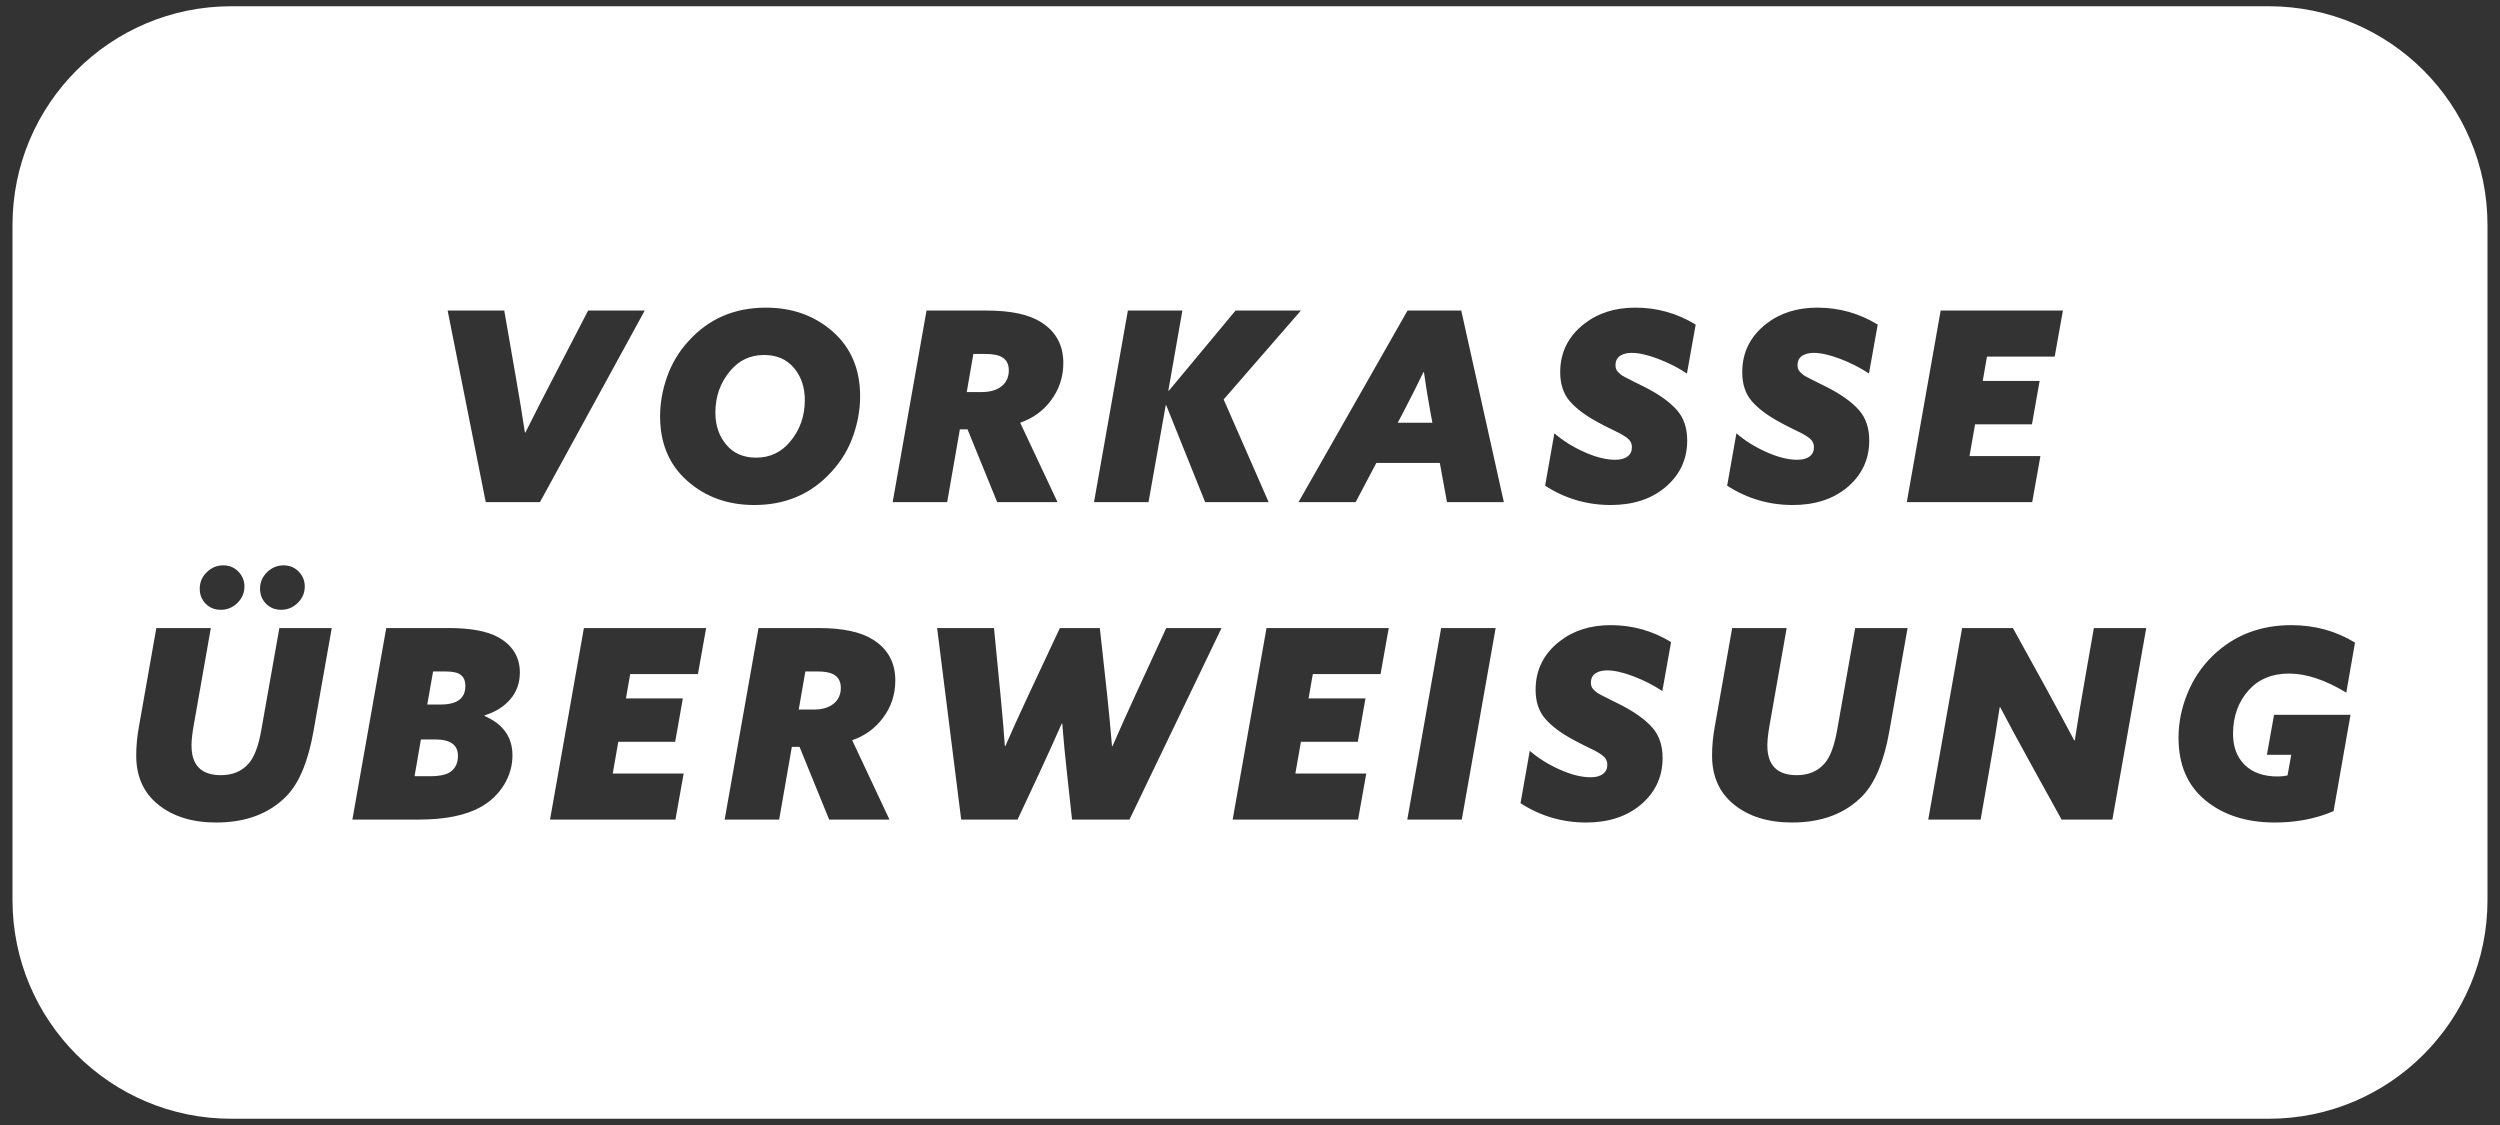 <svg xmlns="http://www.w3.org/2000/svg" xmlns:xlink="http://www.w3.org/1999/xlink" x="0px" y="0px" width="566.93px" height="255.12px" viewBox="0 0 566.93 255.12" xml:space="preserve"><rect x="0" y="0" width="566.93" height="255.12" fill="#333333" stroke="none"/><g id="Ebene_1">	<g id="Ebene_2" display="none">		<path display="inline" fill="#FFFFFF" d="M193.251,119.136c-2.236,3.027-5.959,8.29-8.23,11.334   c-1.156,1.554-3.241,4.388,3.664,4.388c7.305,0,36.333,0,36.333,0s5.857-7.956,10.761-14.621   c6.68-9.067,0.573-27.925-23.294-27.925c-21.368,0-94.018,0-94.018,0l-16.298,22.152c0,0,84.508,0,88.843,0   C195.498,114.463,195.441,116.165,193.251,119.136z M166.561,140.324c-6.904,0-4.816-2.848-3.674-4.395   c2.278-3.055,6.064-8.262,8.293-11.271c2.19-2.988,2.25-4.683-2.236-4.683c-4.335,0-40.633,0-40.633,0L95.57,164.473   c0,0,58.472,0,79.843,0c26.371,0,41.055-17.933,45.569-24.152C220.986,140.324,173.863,140.324,166.561,140.324z M218.5,164.477   h46.835l17.757-24.159l-46.835,0.007C236.247,140.324,218.5,164.477,218.5,164.477z M339.324,92.312l-17.943,24.405h-20.914   l17.946-24.401H271.6l-31.313,42.542h114.549l31.324-42.542h-46.835V92.312z M286.229,164.477h46.824l17.768-24.152h-46.835   C303.982,140.324,286.229,164.477,286.229,164.477z M28.739,149.855v5.132h65.232l3.765-5.132H28.739z M104.753,140.324H28.739   v5.126h72.235L104.753,140.324z M28.739,164.477h58.239l3.758-5.098H28.739V164.477z M470.241,154.987h68.733v-5.132H474   L470.241,154.987z M463.245,164.477h75.727v-5.098h-71.975L463.245,164.477z M481.003,140.324l-3.755,5.133h61.727v-5.133H481.003   z M419.67,134.857l31.331-42.542h-49.595c-0.024,0-31.338,42.542-31.338,42.542H419.67z M366.039,140.324   c0,0-3.403,4.676-5.087,6.95c-5.854,7.921-0.675,17.202,18.523,17.202c22.17,0,75.188,0,75.188,0l17.768-24.152H366.039   L366.039,140.324z"></path>	</g>	<g display="none">		<path display="inline" fill="#FFFFFF" d="M335.251,119.478c-3.133-1.566-8.428-2.162-13.313-2.162c-21.941,0-37,14.283-37,36.428   c0,23.29,16.063,36,40.5,36c9.398,0,20.371-0.99,28.781-3.335V87.378h-18.973v32.1H335.251z M335.251,172.912   c-3.133,0.789-6.865,0.789-9.208,0.789c-13.507,0-21.722-7.445-21.722-20.566c0-12.34,7.637-19.371,19.184-19.371   c4.695,0,8.784,0.778,11.742,2.168v36.98H335.251z"></path>		<path display="inline" fill="#FFFFFF" d="M491.048,87.378v32.1c-3.14-1.566-8.214-2.162-13.303-2.162   c-21.923,0-37.006,14.283-37.006,36.428c0,23.29,16.25,36,40.536,36c9.59,0,20.538-0.99,28.966-3.335V87.378H491.048z    M491.048,172.912c-3.14,0.789-6.647,0.789-9.003,0.789c-13.512,0-21.927-7.445-21.927-20.566c0-12.34,7.631-19.371,19.375-19.371   c4.698,0,8.615,0.778,11.551,2.168v36.98H491.048z"></path>		<path display="inline" fill="#FFFFFF" d="M395.909,117.316c-11.743,0-23.3,2.735-30.924,5.869v92.984h19.179v-80.238   c3.125-1.39,7.649-1.777,11.373-1.777c11.742,0,19.747,6.641,19.747,18.602c0,14.094-8.981,20.537-20.938,20.734v16.25h0.987   c24.652,0,39.34-13.492,39.34-37.57C434.674,130.24,419.013,117.316,395.909,117.316z"></path>		<path display="inline" fill="#FFFFFF" d="M223.077,89.728l-1.684,1.064l-0.075-0.096l-2.163,1.379l0.012,0.009l-1.768,0.959   l0.012,0.016l-1.781,0.973l0.007,0.005l-1.76,0.965l0.013,0.012l-1.784,0.97l0.062,0.071l-1.82,0.902l0.068,0.084l-1.635,0.897   l0.016,0.009l-1.778,0.969l0.007,0.008l-1.77,0.966l0.012,0.009l-1.77,0.972l0.002,0.008l-1.776,0.965l0.015,0.013l-1.77,0.969   l0.066,0.08l-1.629,0.896l0.033,0.034l-1.326,0.838l-0.077-0.09l-1.681,1.083l-0.074-0.096l-1.689,1.066l-0.08-0.096l-1.678,1.08   l-0.076-0.088l-1.553,0.982l-0.014-0.012l-2.152,1.381l0.007,0.008l-1.773,0.963l0.012,0.016l-1.771,0.969l0.008,0.008   l-1.776,0.967l0.01,0.012l-1.77,0.965l0.014,0.01l-1.776,0.965l0.073,0.084l-1.639,0.893l0.011,0.012l-1.767,0.967l0.004,0.008   l-1.773,0.969l0.025,0.029l-1.195,0.752c-0.058,0-0.102,0.029-0.152,0.053l-0.051-0.053c-0.709,0.357-1.727,0.346-2.496,0.053   l-0.041-0.053h-0.2l-0.979-0.781l0.34,0.393l-3.857-2.348c-0.395-0.195-0.594-0.584-0.987-0.977   c-0.391-0.586-0.391-0.979-0.579-1.371v-1.369v-0.781v-2.355v-0.781c0-0.469,0.266-1.047,0.571-1.573l0.008,0.007   c0.203-0.389,0.39-0.574,0.783-0.785l0.71-0.47l0.074,0.081l1.559-0.986l0.007,0.012l1.684-1.078l0.082,0.092l1.683-1.073   l0.076,0.096l1.686-1.074l0.08,0.094l2.158-1.367l-0.018-0.02l1.773-0.967l-0.007-0.008l1.773-0.965l-0.076-0.092l1.639-0.887   l-0.01-0.008l1.769-0.973l-0.008-0.012l1.773-0.959l-0.011-0.012l1.77-0.969l-0.01-0.012l1.78-0.963l-0.011-0.016l1.771-0.969   l-0.052-0.064l1.817-0.91l-0.076-0.088l1.639-0.9l-0.007-0.003l1.771-0.963l-0.016-0.016l1.77-0.969l-0.022-0.025l1.323-0.849   l0.076,0.09l1.549-0.988l0.014,0.016l1.733-1.014l0.022,0.03l1.693-1.067l0.077,0.092l2.151-1.375l-0.004-0.006l1.77-0.967   l-0.011-0.016l1.778-0.969l-0.008-0.007l1.763-0.967l-0.06-0.068l1.832-0.909l-0.076-0.087l1.643-0.895l-0.008-0.016l1.762-0.958   l-0.011-0.013l1.781-0.969l-0.006-0.012l1.766-0.958l-0.012-0.017l1.389-0.768l-3.688-1.927l-0.037-0.031l-4.627-2.469   l-0.076-0.086l-4.865-2.511l-0.02-0.024l-4.635-2.469l-0.072-0.08l-4.641-2.479l-0.059-0.068l-4.854-2.512l-0.029-0.03   l-4.648-2.47l-0.068-0.076l-4.64-2.477l-0.058-0.063l-4.847-2.504l-0.041-0.049l-4.649-2.484l-0.052-0.061l-4.503-2.323   l-0.196-0.222l-4.866-2.511l-0.025-0.036l-4.64-2.464l-0.055-0.069l-6.068-3.333l0.05,0.062l-4.75-2.602l0.248,0.284l-3.7-1.972   l-0.069-0.08l-1.177-0.579c-0.789-0.477-1.602-0.654-2.489-0.719l-0.054-0.063c-0.197,0-0.393,0-0.586,0   c-0.573,0-1.14,0.11-1.715,0.247l-0.046-0.059c-0.091,0.048-0.205,0.088-0.306,0.139c-0.094,0.02-0.19,0.037-0.28,0.065   l0.037,0.043c-0.266,0.119-0.51,0.229-0.625,0.349l-0.666,0.327l-0.119-0.141l-2.157,1.175l0.012,0.016l-1.773,0.97l0.008,0.007   l-1.779,0.962l0.01,0.02l-1.768,0.969l0.006,0.011l-1.278,0.694l-0.104-0.124l-1.673,1.068l-0.077-0.087l-2.153,1.169l0.007,0.012   l-1.774,0.967l0.014,0.016l-1.775,0.969l0.007,0.007l-1.764,0.963l0.007,0.012l-1.272,0.697l-0.104-0.117l-2.348,1.174   l0.058,0.069l-1.823,0.91l0.058,0.064l-1.818,0.912l0.062,0.073l-1.823,0.916l0.055,0.059l-1.815,0.911l0.066,0.074l-1.181,0.59   l-0.058-0.066l-2.351,1.17l0.056,0.063l-1.813,0.908l0.065,0.075l-1.437,0.712l0,0l-0.061,0.037l-0.335,0.16l0.007,0.01   l-1.769,0.963l0.011,0.012l-1.777,0.974l0.006,0.011l-1.271,0.694l-0.107-0.125l-2.157,1.178l0.011,0.016l-1.772,0.969   l0.006,0.007l-1.767,0.967l0.013,0.012l-1.78,0.969l0.011,0.01l-1.769,0.964l0.007,0.012l-1.278,0.697l-0.102-0.121l-2.152,1.174   l0.012,0.011l-1.772,0.967l0.007,0.012l-1.771,0.965l0.015,0.01l-1.78,0.972l0.005,0.014l-1.77,0.962l0.01,0.01l-1.276,0.697   l-0.106-0.113l-2.152,1.17l0.006,0.01l-1.769,0.963l0.012,0.018l-1.779,0.975l0.003,0.007l-1.765,0.958l0.016,0.016l-1.778,0.969   l0.011,0.009l-1.278,0.698l-0.104-0.129l-2.347,1.178l0.077,0.096l-0.864,0.498l2.293,1.257l0.251,0.309l6.174,3.361l3.992,2.295   l0.01,0.016l6.27,3.715l-0.195-0.233l3.983,2.243l0.128,0.152l4.97,2.793l0.115,0.137l5.849,3.289l4.125,2.379l0.011,0.013   l5.083,2.924l0.008,0.008l0.151,0.08l1.22,0.701l-0.06-0.072l3.518,1.924l0.255,0.302l4.956,2.782l0.136,0.156l6.265,3.525   l-0.153-0.18l5.238,3.105l-0.149-0.17l5.24,3.11l-0.199-0.232l3.605,2.023l0.309,0.361l4.84,2.641l0.25,0.295l5.389,2.938   l1.46,0.971c0.656,0.332,1.284,1.091,1.478,1.894l-0.102-0.117c0,0.182,0.19,0.385,0.19,0.574v0.211v2.348v0.771v2.16v0.777v2.352   v0.781v2.168v0.789v2.141v0.781v2.352v0.789v2.141v0.781v2.148v0.781v2.352v0.781v2.155v0.782v2.343v0.618v2.344v0.781v2.148   v0.789v2.344v0.586v2.344v0.789v2.141v0.781v2.352v0.781v2.146v0.782v2.169v0.785v2.346v0.78v2.171v0.781v2.141v0.781v2.363v0.781   v1.563c0,0.213-0.065,0.422-0.156,0.617l-0.034-0.043c-0.019,0.078-0.055,0.133-0.08,0.211c-0.039,0.056-0.076,0.148-0.123,0.192   l0.037,0.038c-0.223,0.52-0.574,0.953-0.962,1.195l-0.054-0.063c0,0.059-0.007,0.07-0.01,0.085   c-0.063,0.036-0.123,0.091-0.18,0.114l-1.352,0.805l-0.021-0.023l-1.729,0.997l-0.028-0.024l-1.372,0.781   c-0.393,0.177-0.781,0.177-1.176,0.177l0.114,0.138c-0.116,0.037-0.236,0.084-0.309,0.084h-0.194c-0.587,0-0.98-0.225-1.369-0.398   l-0.381-0.168l-0.015-0.02l-4.302-2.352c-0.781-0.412-1.369-1.371-1.369-2.352v-1.186v-0.779v-2.148v-0.773v-2.352v-0.578v-2.352   v-0.789v-2.141v-0.789v-2.344v-0.593v-2.341v-0.784v-2.179v-0.783v-2.347v-0.583v-2.344v-0.789v-2.141v-0.781v-2.352v-0.789   v-2.141v-0.781v-2.148v-0.781v-2.352v-0.781v-2.173v-0.78v-2.345v-0.601v-2.355v-0.781v-2.145v-0.781v-2.355v-0.574v-2.344v-0.793   v-1.355c0-0.41-0.393-0.992-0.785-1.191l-2.875-1.695l-0.059-0.063l-5.084-2.923l-0.007-0.005l-0.141-0.08l-1.232-0.701   l0.063,0.064l-3.506-1.914l-0.268-0.313l-6.265-3.522l0.145,0.168l-5.236-3.102l0.147,0.172l-5.231-3.112l0.204,0.237   l-3.622-2.033l-0.301-0.352l-6.327-3.453l-3.821-2.213l-0.009-0.008l-6.269-3.729l0.2,0.232l-3.996-2.248l-0.114-0.129   l-6.27-3.525l0.146,0.172l-5.233-3.105l0.151,0.166l-3.814-2.26l-0.053-0.064l-0.633-0.342l-0.736-0.439l0.06,0.068l-3.527-1.924   l-0.252-0.289l-1.566-0.781V91.3v0.781v2.348v0.781v2.156v0.781v2.348v0.578v2.348v0.781v2.166v0.781v2.348v0.781v2.148v0.781   v2.154v0.781v2.346v0.781v2.166v0.781v2.149v0.781v2.348v0.781v2.158v0.785v2.359v0.574v2.355v0.781v2.145v0.781v2.348v0.582   v2.355v0.781v2.166v0.778v2.345v0.602v2.352v0.789v2.141v0.781v2.352v0.781v2.148v0.781v2.141v0.789v2.352v0.781v2.148v0.783   v0.201c0,1.273,0.601,2.672,1.426,3.789l-0.252-0.247c0.16,0.157,0.282,0.311,0.4,0.458c0.42,0.516,0.869,0.984,1.364,1.285   l4.694,2.559l3.713,2.133l0.013,0.016l4.758,2.738l0.333,0.383l4.853,2.66l0.235,0.269l6.458,3.748l-0.152-0.173l5.245,3.105   l-0.176-0.215l4.073,2.34l0.015,0.023l5.083,2.903l0.007,0.015l5.081,2.933l0.01,0.004l5.077,2.942l0.015,0.02l5.12,2.941   l0.16,0.188l6.265,3.718l-0.149-0.18l5.236,3.105l-0.178-0.217l4.087,2.351l0.013,0.015l5.08,2.925l0.007,0.005l1.147,0.652   l0.222,0.129v-0.004l1.375,0.785c0.432,0.308,1.071,0.461,1.692,0.535l0.069,0.081c0.393,0,0.781,0,1.174,0   c0.426,0,0.851-0.03,1.28-0.108l0.089,0.108c0.589-0.202,1.173-0.409,1.764-0.616l0.583-0.375l-0.003-0.008l1.771-0.988   l-0.004-0.008l1.765-0.969l-0.072-0.07l1.635-0.887l-0.016-0.016l1.78-0.969l-0.026-0.039l1.315-0.836l0.08,0.078l1.689-1.063   l0.074,0.075l1.686-1.06l0.08,0.097l2.146-1.381l-0.076-0.075l1.639-0.888l-0.012-0.015l1.778-0.965l-0.009-0.016l1.767-0.977   l-0.007-0.012l1.78-0.974l-0.008-0.006l1.765-0.95l-0.078-0.094l1.645-0.887l-0.01-0.012l1.777-0.98l-0.022-0.031l1.322-0.836   l0.073,0.074l1.676-1.063l0.08,0.088l1.555-0.982l0.007,0.016l2.162-1.38h-0.022l1.761-0.96l-0.009-0.016l1.779-0.961l-0.02-0.016   l1.775-0.991l-0.003-0.004l1.769-0.955l-0.076-0.089l1.643-0.883l-0.011-0.016l1.771-0.973l-0.024-0.035l1.325-0.836l0.076,0.078   l1.686-1.066l0.074,0.084l1.551-0.979l0.018,0.02l2.144-1.385l-0.007-0.007l1.773-0.945l-0.025-0.026l1.783-0.969l-0.003-0.008   l1.773-0.977l-0.007-0.012l1.762-0.977l-0.061-0.074l1.627-0.879l-0.019-0.027l1.788-0.957l-0.007-0.012l1.767-0.98l-0.027-0.036   l1.326-0.835l0.071,0.078l1.558-0.977l0.004,0.008l1.688-1.078l0.086,0.105l2.139-1.375l-0.006-0.012l1.784-0.957l-0.02-0.023   l1.771-0.969l-0.008-0.016l1.78-0.98l-0.076-0.07l1.638-0.879l-0.006-0.012l1.18-0.598c0.066-0.051,0.126-0.125,0.187-0.18   l0.004,0.004c0.59-0.402,1.178-1.191,1.765-1.77l-0.083-0.098c0.399-0.621,0.712-1.245,0.868-1.87l-0.049-0.067   c0.129-0.43,0.248-0.868,0.248-1.305v-0.789v-0.781v-2.141v-0.781v-2.148v-0.781v-2.352v-0.789v-2.141v-0.781v-2.176v-0.781   v-2.352V153.9v-2.152v-0.789v-2.344v-0.578v-2.352v-0.789v-2.141v-0.781v-2.352v-0.559v-2.352v-0.781v-2.168v-0.785v-2.348v-0.777   v-2.15v-0.781v-2.166v-0.781v-2.352v-0.781v-2.148v-0.781v-2.159v-0.781v-2.344v-0.786v-2.158v-0.789v-2.348v-0.574v-2.355v-0.781   v-2.16v-0.781v-2.347v-0.589v-2.348v-0.785v-2.148v-0.781v-1.563l-0.757,0.43L223.077,89.728z"></path>	</g></g><g id="Ebene_2_1_">	<g>		<path fill="#FFFFFF" d="M322.91,84.403h-0.121c-1.24,2.601-2.82,5.74-4.74,9.42l-1.08,2.04h7.861l-0.42-2.22   C323.81,90.364,323.309,87.283,322.91,84.403z"></path>		<path fill="#FFFFFF" d="M189.291,153.104c-0.801-0.56-2.121-0.84-3.96-0.84h-2.7l-1.5,8.64h3.48c1.88,0,3.38-0.459,4.5-1.38   c1.04-0.88,1.56-2.06,1.56-3.54C190.67,154.663,190.21,153.703,189.291,153.104z"></path>		<path fill="#FFFFFF" d="M98.691,167.684h-3.24l-1.44,8.34h3.54c2.28,0,3.879-0.38,4.8-1.141c0.999-0.799,1.5-1.959,1.5-3.479   C103.852,168.924,102.131,167.684,98.691,167.684z"></path>		<path fill="#FFFFFF" d="M227.211,87.523c1.04-0.879,1.56-2.06,1.56-3.54c0-1.32-0.46-2.28-1.38-2.88   c-0.801-0.56-2.121-0.84-3.96-0.84h-2.7l-1.5,8.64h3.48C224.591,88.903,226.091,88.444,227.211,87.523z"></path>		<path fill="#FFFFFF" d="M171.471,103.783c3.12,0,5.68-1.2,7.68-3.6c2.24-2.64,3.36-5.8,3.36-9.48c0-2.88-0.82-5.299-2.46-7.26   c-1.641-1.959-3.9-2.94-6.78-2.94c-3.12,0-5.68,1.2-7.68,3.6c-2.241,2.64-3.36,5.8-3.36,9.48c0,2.88,0.819,5.3,2.46,7.26   C166.331,102.804,168.591,103.783,171.471,103.783z"></path>		<path fill="#FFFFFF" d="M104.392,152.983c-0.641-0.48-1.8-0.72-3.48-0.72h-2.7l-1.32,7.5h3.06c3.72,0,5.58-1.4,5.58-4.2   C105.531,154.363,105.151,153.504,104.392,152.983z"></path>		<path fill="#FFFFFF" d="M514.489,1.417H52.441c-27.397,0-49.606,22.209-49.606,49.606v153.07   c0,27.397,22.209,49.607,49.606,49.607h462.048c27.396,0,49.605-22.209,49.605-49.607V51.024   C564.095,23.627,541.886,1.417,514.489,1.417z M440.088,70.423h27.721l-1.86,10.44h-15.36l-0.959,5.52h12.899l-1.739,9.84h-12.9   l-1.26,7.2h16.08l-1.86,10.44h-28.44L440.088,70.423z M393.769,98.263c1.88,1.641,4.13,3.05,6.75,4.23   c2.62,1.181,4.97,1.771,7.05,1.771c1.24,0,2.18-0.26,2.82-0.78c0.639-0.48,0.96-1.16,0.96-2.04c0-0.48-0.101-0.9-0.3-1.26   c-0.201-0.36-0.561-0.72-1.08-1.08c-0.521-0.36-1.02-0.66-1.5-0.9c-0.48-0.24-1.211-0.6-2.189-1.08   c-0.981-0.48-1.83-0.919-2.551-1.32c-2.84-1.52-4.99-3.12-6.449-4.8c-1.461-1.68-2.19-3.879-2.19-6.6   c0-4.479,1.819-8.14,5.46-10.98c3.119-2.439,6.979-3.66,11.58-3.66c4.92,0,9.48,1.281,13.68,3.84l-1.98,11.1   c-2-1.32-4.18-2.43-6.539-3.33c-2.361-0.9-4.361-1.35-6-1.35c-1,0-1.841,0.201-2.521,0.6c-0.761,0.48-1.14,1.2-1.14,2.16   c0,0.321,0.039,0.6,0.119,0.84c0.08,0.24,0.221,0.471,0.42,0.69c0.2,0.22,0.41,0.42,0.631,0.6c0.219,0.18,0.56,0.39,1.02,0.63   c0.459,0.24,0.87,0.45,1.23,0.63c0.359,0.18,0.9,0.45,1.619,0.81c0.721,0.36,1.359,0.681,1.921,0.96   c3.079,1.6,5.399,3.28,6.96,5.04c1.561,1.761,2.34,4.06,2.34,6.9c0,4.32-1.68,7.88-5.04,10.68c-3.2,2.64-7.3,3.96-12.3,3.96   c-5.4,0-10.36-1.46-14.881-4.38L393.769,98.263z M255.771,70.423h12.36l-3.18,18.12l0.12,0.06l15.12-18.18h14.82l-17.52,20.16   l10.2,23.28h-14.4l-8.82-21.96h-0.12l-3.9,21.96h-12.36L255.771,70.423z M210.111,70.423h13.62c5.479,0,9.6,0.88,12.36,2.64   c3.36,2.121,5.04,5.2,5.04,9.24c0,3.201-0.94,6.041-2.82,8.52c-1.761,2.361-4.08,4.041-6.96,5.04l8.46,18h-13.68l-6.72-16.5h-1.74   l-2.88,16.5h-12.36L210.111,70.423z M151.281,85.423c1.06-3,2.67-5.679,4.83-8.04c4.56-5.08,10.419-7.62,17.58-7.62   c6,0,11.06,1.821,15.18,5.46c4.119,3.641,6.18,8.52,6.18,14.64c0,3-0.53,6-1.59,9c-1.061,3-2.67,5.681-4.83,8.04   c-4.56,5.08-10.42,7.62-17.58,7.62c-6,0-11.061-1.82-15.18-5.46c-4.121-3.64-6.18-8.521-6.18-14.64   C149.691,91.423,150.221,88.423,151.281,85.423z M60.562,129.764c1.06-1.04,2.31-1.561,3.75-1.561c1.359,0,2.5,0.471,3.42,1.41   c0.92,0.94,1.38,2.07,1.38,3.39c0,1.44-0.531,2.681-1.59,3.721c-1.06,1.04-2.31,1.56-3.75,1.56c-1.4,0-2.55-0.459-3.45-1.38   c-0.9-0.92-1.35-2.06-1.35-3.42C58.972,132.043,59.501,130.804,60.562,129.764z M46.882,129.764c1.059-1.04,2.31-1.561,3.75-1.561   c1.359,0,2.499,0.471,3.42,1.41c0.919,0.94,1.38,2.07,1.38,3.39c0,1.44-0.531,2.681-1.59,3.721c-1.061,1.04-2.31,1.56-3.75,1.56   c-1.401,0-2.55-0.459-3.45-1.38c-0.9-0.92-1.35-2.06-1.35-3.42C45.292,132.043,45.821,130.804,46.882,129.764z M71.092,165.823   c-1.2,6.801-3.22,11.681-6.06,14.64c-3.921,4.041-9.261,6.061-16.02,6.061c-5.361,0-9.72-1.34-13.08-4.021   c-3.36-2.679-5.04-6.399-5.04-11.159c0-2.16,0.2-4.32,0.6-6.48l3.96-22.44h12.36l-3.96,22.5c-0.28,1.681-0.42,3.061-0.42,4.141   c0,4.48,2.22,6.72,6.66,6.72c2.64,0,4.719-0.859,6.24-2.58c1.32-1.439,2.3-4.02,2.94-7.74l4.08-23.04h11.88L71.092,165.823z    M116.211,171.283c0,2.36-0.63,4.581-1.89,6.66c-1.26,2.08-3.01,3.76-5.25,5.04c-3.4,1.92-8.14,2.88-14.22,2.88h-14.94l7.68-43.44   h14.16c4.92,0,8.64,0.681,11.16,2.04c3.319,1.841,4.98,4.521,4.98,8.04c0,2.361-0.72,4.38-2.16,6.061   c-1.44,1.68-3.381,2.9-5.82,3.66l-0.06,0.12C114.091,164.184,116.211,167.164,116.211,171.283z M110.151,113.863l-8.64-43.44   h12.84l2.64,15.18c0.84,4.8,1.52,8.96,2.04,12.48h0.12c2.319-4.64,4.44-8.8,6.36-12.48l7.86-15.18h12.84l-23.76,43.44H110.151z    M158.271,152.863h-15.36l-0.96,5.52h12.9l-1.74,9.841h-12.9l-1.26,7.199h16.08l-1.86,10.44h-28.44l7.68-43.44h27.72   L158.271,152.863z M201.71,185.863h-13.68l-6.72-16.5h-1.74l-2.88,16.5h-12.36l7.68-43.44h13.62c5.479,0,9.6,0.881,12.36,2.641   c3.36,2.12,5.04,5.2,5.04,9.24c0,3.2-0.94,6.04-2.82,8.52c-1.761,2.36-4.08,4.041-6.96,5.04L201.71,185.863z M256.13,185.863   h-13.02l-1.14-10.44c-0.441-3.999-0.801-7.779-1.08-11.34h-0.12c-1.641,3.721-3.38,7.561-5.22,11.521l-4.8,10.26h-12.78   l-5.46-43.44h12.9l1.5,15.421c0.439,4.521,0.759,8.3,0.96,11.34h0.12c1.44-3.32,3.159-7.12,5.16-11.4l7.2-15.36h9.06l1.68,15.301   c0.36,3.4,0.72,7.221,1.08,11.46h0.12c1.76-4.04,3.5-7.92,5.22-11.641l6.96-15.12h12.54L256.13,185.863z M313.07,152.863h-15.359   l-0.961,5.52h12.9l-1.74,9.841h-12.899l-1.261,7.199h16.08l-1.859,10.44h-28.44l7.68-43.44h27.72L313.07,152.863z M331.49,185.863   h-12.359l7.68-43.44h12.359L331.49,185.863z M328.129,113.863l-1.619-8.88h-14.4l-4.68,8.88h-12.961l24.721-43.44h12.18   l9.66,43.44H328.129z M360.889,155.623c0.08,0.24,0.221,0.471,0.42,0.69c0.2,0.22,0.41,0.42,0.631,0.6   c0.219,0.181,0.56,0.391,1.02,0.63c0.459,0.24,0.87,0.45,1.23,0.63c0.359,0.181,0.9,0.45,1.619,0.811   c0.721,0.36,1.359,0.681,1.921,0.96c3.079,1.601,5.399,3.28,6.96,5.04c1.561,1.761,2.34,4.061,2.34,6.899   c0,4.32-1.68,7.881-5.04,10.681c-3.2,2.64-7.3,3.96-12.3,3.96c-5.4,0-10.36-1.46-14.881-4.38l2.101-11.88   c1.88,1.641,4.13,3.05,6.75,4.229c2.62,1.181,4.97,1.771,7.05,1.771c1.24,0,2.18-0.26,2.82-0.78c0.639-0.48,0.96-1.16,0.96-2.04   c0-0.48-0.101-0.9-0.3-1.26c-0.201-0.36-0.561-0.721-1.08-1.08c-0.521-0.36-1.02-0.66-1.5-0.9s-1.211-0.6-2.189-1.08   c-0.981-0.479-1.83-0.92-2.551-1.319c-2.84-1.521-4.99-3.12-6.449-4.801c-1.461-1.68-2.19-3.879-2.19-6.6   c0-4.479,1.819-8.14,5.46-10.98c3.119-2.438,6.979-3.659,11.58-3.659c4.92,0,9.48,1.28,13.68,3.84l-1.98,11.1   c-2-1.32-4.18-2.43-6.539-3.33c-2.361-0.899-4.361-1.35-6-1.35c-1,0-1.841,0.2-2.521,0.6c-0.761,0.48-1.14,1.2-1.14,2.16   C360.77,155.104,360.809,155.383,360.889,155.623z M366.469,83.623c0.08,0.24,0.22,0.471,0.42,0.69   c0.199,0.22,0.41,0.42,0.631,0.6c0.219,0.18,0.559,0.39,1.02,0.63c0.459,0.24,0.869,0.45,1.23,0.63   c0.359,0.18,0.899,0.45,1.619,0.81c0.721,0.36,1.359,0.681,1.92,0.96c3.08,1.6,5.4,3.28,6.961,5.04c1.56,1.761,2.34,4.06,2.34,6.9   c0,4.32-1.681,7.88-5.041,10.68c-3.2,2.64-7.3,3.96-12.299,3.96c-5.4,0-10.361-1.46-14.881-4.38l2.1-11.88   c1.881,1.641,4.131,3.05,6.75,4.23c2.62,1.181,4.971,1.771,7.051,1.771c1.239,0,2.18-0.26,2.82-0.78   c0.639-0.48,0.959-1.16,0.959-2.04c0-0.48-0.1-0.9-0.299-1.26c-0.201-0.36-0.561-0.72-1.08-1.08c-0.521-0.36-1.021-0.66-1.5-0.9   c-0.48-0.24-1.211-0.6-2.19-1.08c-0.981-0.48-1.83-0.919-2.55-1.32c-2.841-1.52-4.99-3.12-6.45-4.8   c-1.461-1.68-2.19-3.879-2.19-6.6c0-4.479,1.82-8.14,5.461-10.98c3.119-2.439,6.979-3.66,11.58-3.66   c4.92,0,9.479,1.281,13.68,3.84l-1.98,11.1c-2-1.32-4.18-2.43-6.54-3.33c-2.36-0.9-4.36-1.35-6-1.35c-1,0-1.841,0.201-2.521,0.6   c-0.76,0.48-1.139,1.2-1.139,2.16C366.35,83.104,366.389,83.383,366.469,83.623z M428.449,165.823   c-1.2,6.801-3.221,11.681-6.061,14.64c-3.92,4.041-9.26,6.061-16.02,6.061c-5.361,0-9.721-1.34-13.08-4.021   c-3.359-2.679-5.04-6.399-5.04-11.159c0-2.16,0.2-4.32,0.601-6.48l3.959-22.44h12.36l-3.96,22.5   c-0.28,1.681-0.42,3.061-0.42,4.141c0,4.48,2.221,6.72,6.66,6.72c2.64,0,4.719-0.859,6.24-2.58c1.32-1.439,2.299-4.02,2.939-7.74   l4.08-23.04h11.88L428.449,165.823z M479.029,185.863h-11.521l-7.38-13.38c-2.561-4.64-4.74-8.68-6.54-12.12l-0.12,0.06   c-0.641,4.2-1.36,8.561-2.16,13.08l-2.16,12.36H437.27l7.68-43.44h11.52l7.38,13.381c2.56,4.68,4.74,8.72,6.54,12.119l0.12-0.06   c0.64-4.2,1.359-8.56,2.16-13.08l2.159-12.36h11.881L479.029,185.863z M509.059,173.474c1.779,1.739,4.27,2.609,7.47,2.609   c0.759,0,1.5-0.079,2.22-0.239l0.84-4.681h-5.52l1.62-9.06h17.34l-3.84,21.84c-4.001,1.721-8.44,2.58-13.32,2.58   c-6.399,0-11.64-1.67-15.72-5.01s-6.12-8.07-6.12-14.19c0-3.399,0.669-6.75,2.011-10.05c1.339-3.3,3.27-6.17,5.789-8.61   c4.801-4.6,10.72-6.899,17.76-6.899c5.32,0,10.141,1.319,14.461,3.96l-1.98,11.34c-4.761-2.88-9.08-4.32-12.96-4.32   c-3.84,0-6.88,1.24-9.12,3.72c-2.4,2.641-3.6,5.961-3.6,9.96C506.389,169.384,507.277,171.733,509.059,173.474z"></path>	</g></g></svg>